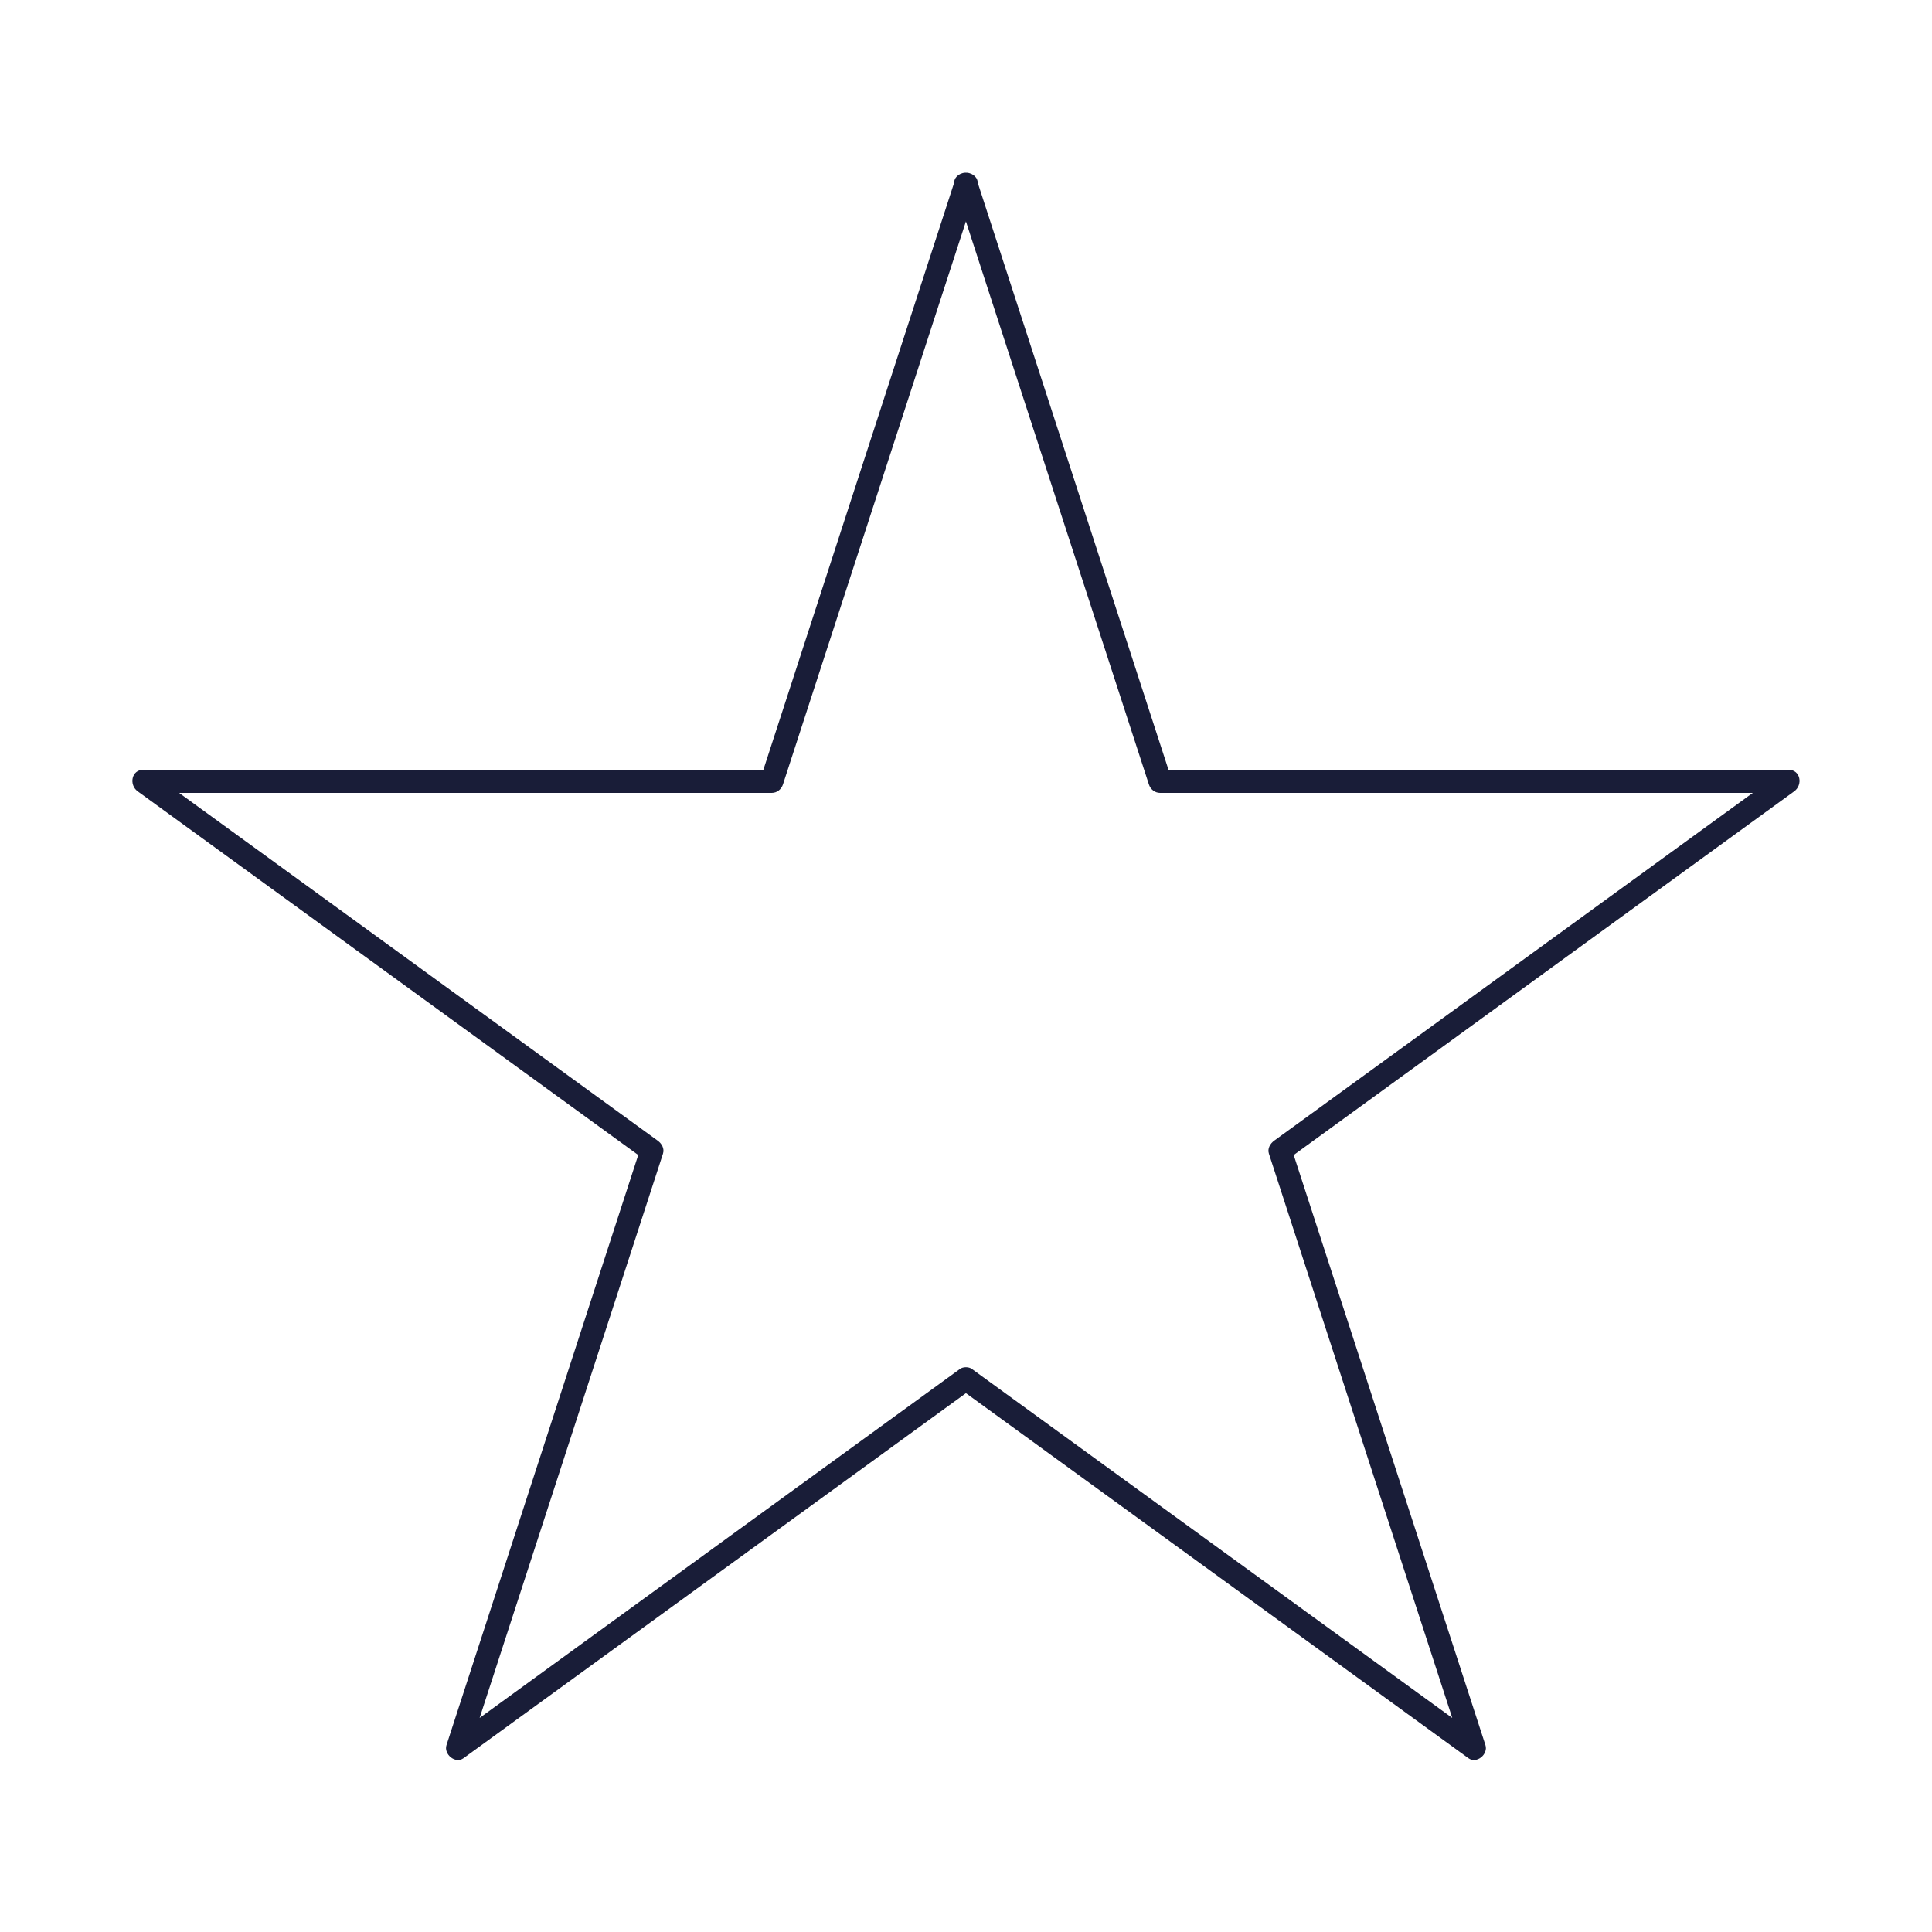 <?xml version="1.0" encoding="UTF-8"?>
<svg id="Calque_1" data-name="Calque 1" xmlns="http://www.w3.org/2000/svg" viewBox="0 0 1000 1000">
  <defs>
    <style>
      .cls-1 {
        fill: #191d38;
      }
    </style>
  </defs>
  <path class="cls-1" d="M494.2,93.55c-11.38,35.01-22.76,70.03-34.13,105.04-18,55.38-35.99,110.76-53.99,166.14-4.13,12.69-8.25,25.39-12.38,38.08l5.79-4.4H74.3c-6.37,0-7.6,7.86-3.03,11.18,29.79,21.64,59.57,43.29,89.36,64.93,47.11,34.23,94.22,68.46,141.33,102.69,10.8,7.85,21.6,15.69,32.4,23.54l-2.76-6.78c-11.38,35.02-22.76,70.03-34.13,105.05-18,55.38-35.99,110.77-53.99,166.15-4.13,12.7-8.25,25.39-12.38,38.09-1.53,4.71,4.55,9.88,8.81,6.78,29.79-21.64,59.57-43.28,89.36-64.92,47.11-34.23,94.22-68.45,141.33-102.68,10.8-7.85,21.6-15.69,32.4-23.54h-6.06c29.79,21.64,59.58,43.28,89.37,64.92,47.11,34.23,94.23,68.45,141.34,102.68,10.8,7.85,21.6,15.69,32.4,23.54,4.25,3.09,10.36-2.03,8.81-6.78-11.38-35.02-22.76-70.03-34.13-105.05-18-55.38-35.99-110.77-53.99-166.15-4.13-12.7-8.25-25.39-12.38-38.09l-2.76,6.78c29.79-21.64,59.57-43.29,89.36-64.93,47.11-34.23,94.22-68.46,141.33-102.69,10.8-7.85,21.6-15.69,32.4-23.54,4.57-3.32,3.35-11.18-3.03-11.18h-325.22l5.79,4.4c-11.38-35.01-22.76-70.03-34.13-105.04-18-55.38-35.99-110.76-53.99-166.14-4.13-12.69-8.25-25.39-12.38-38.08-2.38-7.31-13.97-4.18-11.57,3.19,11.38,35.01,22.76,70.03,34.13,105.04,18,55.38,35.99,110.76,53.99,166.14,4.13,12.69,8.25,25.39,12.38,38.08.82,2.53,3.06,4.4,5.79,4.4h325.22l-3.03-11.18c-29.79,21.64-59.57,43.29-89.36,64.93-47.11,34.23-94.22,68.46-141.33,102.69-10.8,7.85-21.6,15.69-32.4,23.54-2.1,1.52-3.63,4.09-2.76,6.78,11.38,35.02,22.76,70.03,34.13,105.05,18,55.38,35.99,110.77,53.99,166.15,4.13,12.7,8.25,25.39,12.38,38.09,2.94-2.26,5.88-4.52,8.81-6.78-29.79-21.64-59.58-43.28-89.37-64.92-47.11-34.23-94.23-68.45-141.34-102.68-10.8-7.85-21.6-15.69-32.4-23.54-1.57-1.14-4.49-1.14-6.06,0-29.79,21.64-59.57,43.28-89.36,64.92-47.11,34.23-94.22,68.45-141.33,102.68-10.8,7.85-21.6,15.69-32.4,23.54,2.94,2.26,5.88,4.52,8.81,6.78,11.38-35.02,22.76-70.03,34.13-105.05,18-55.38,35.99-110.77,53.99-166.15,4.13-12.7,8.25-25.39,12.38-38.09.88-2.72-.65-5.25-2.76-6.78-29.79-21.64-59.57-43.29-89.36-64.93-47.11-34.23-94.22-68.46-141.33-102.69-10.8-7.85-21.6-15.69-32.4-23.54l-3.03,11.18h325.2c2.74,0,4.97-1.88,5.79-4.4,11.38-35.01,22.76-70.03,34.13-105.04,18-55.38,35.99-110.76,53.99-166.14,4.13-12.69,8.25-25.39,12.38-38.08,2.39-7.36-9.19-10.52-11.57-3.19Z"/>
</svg>